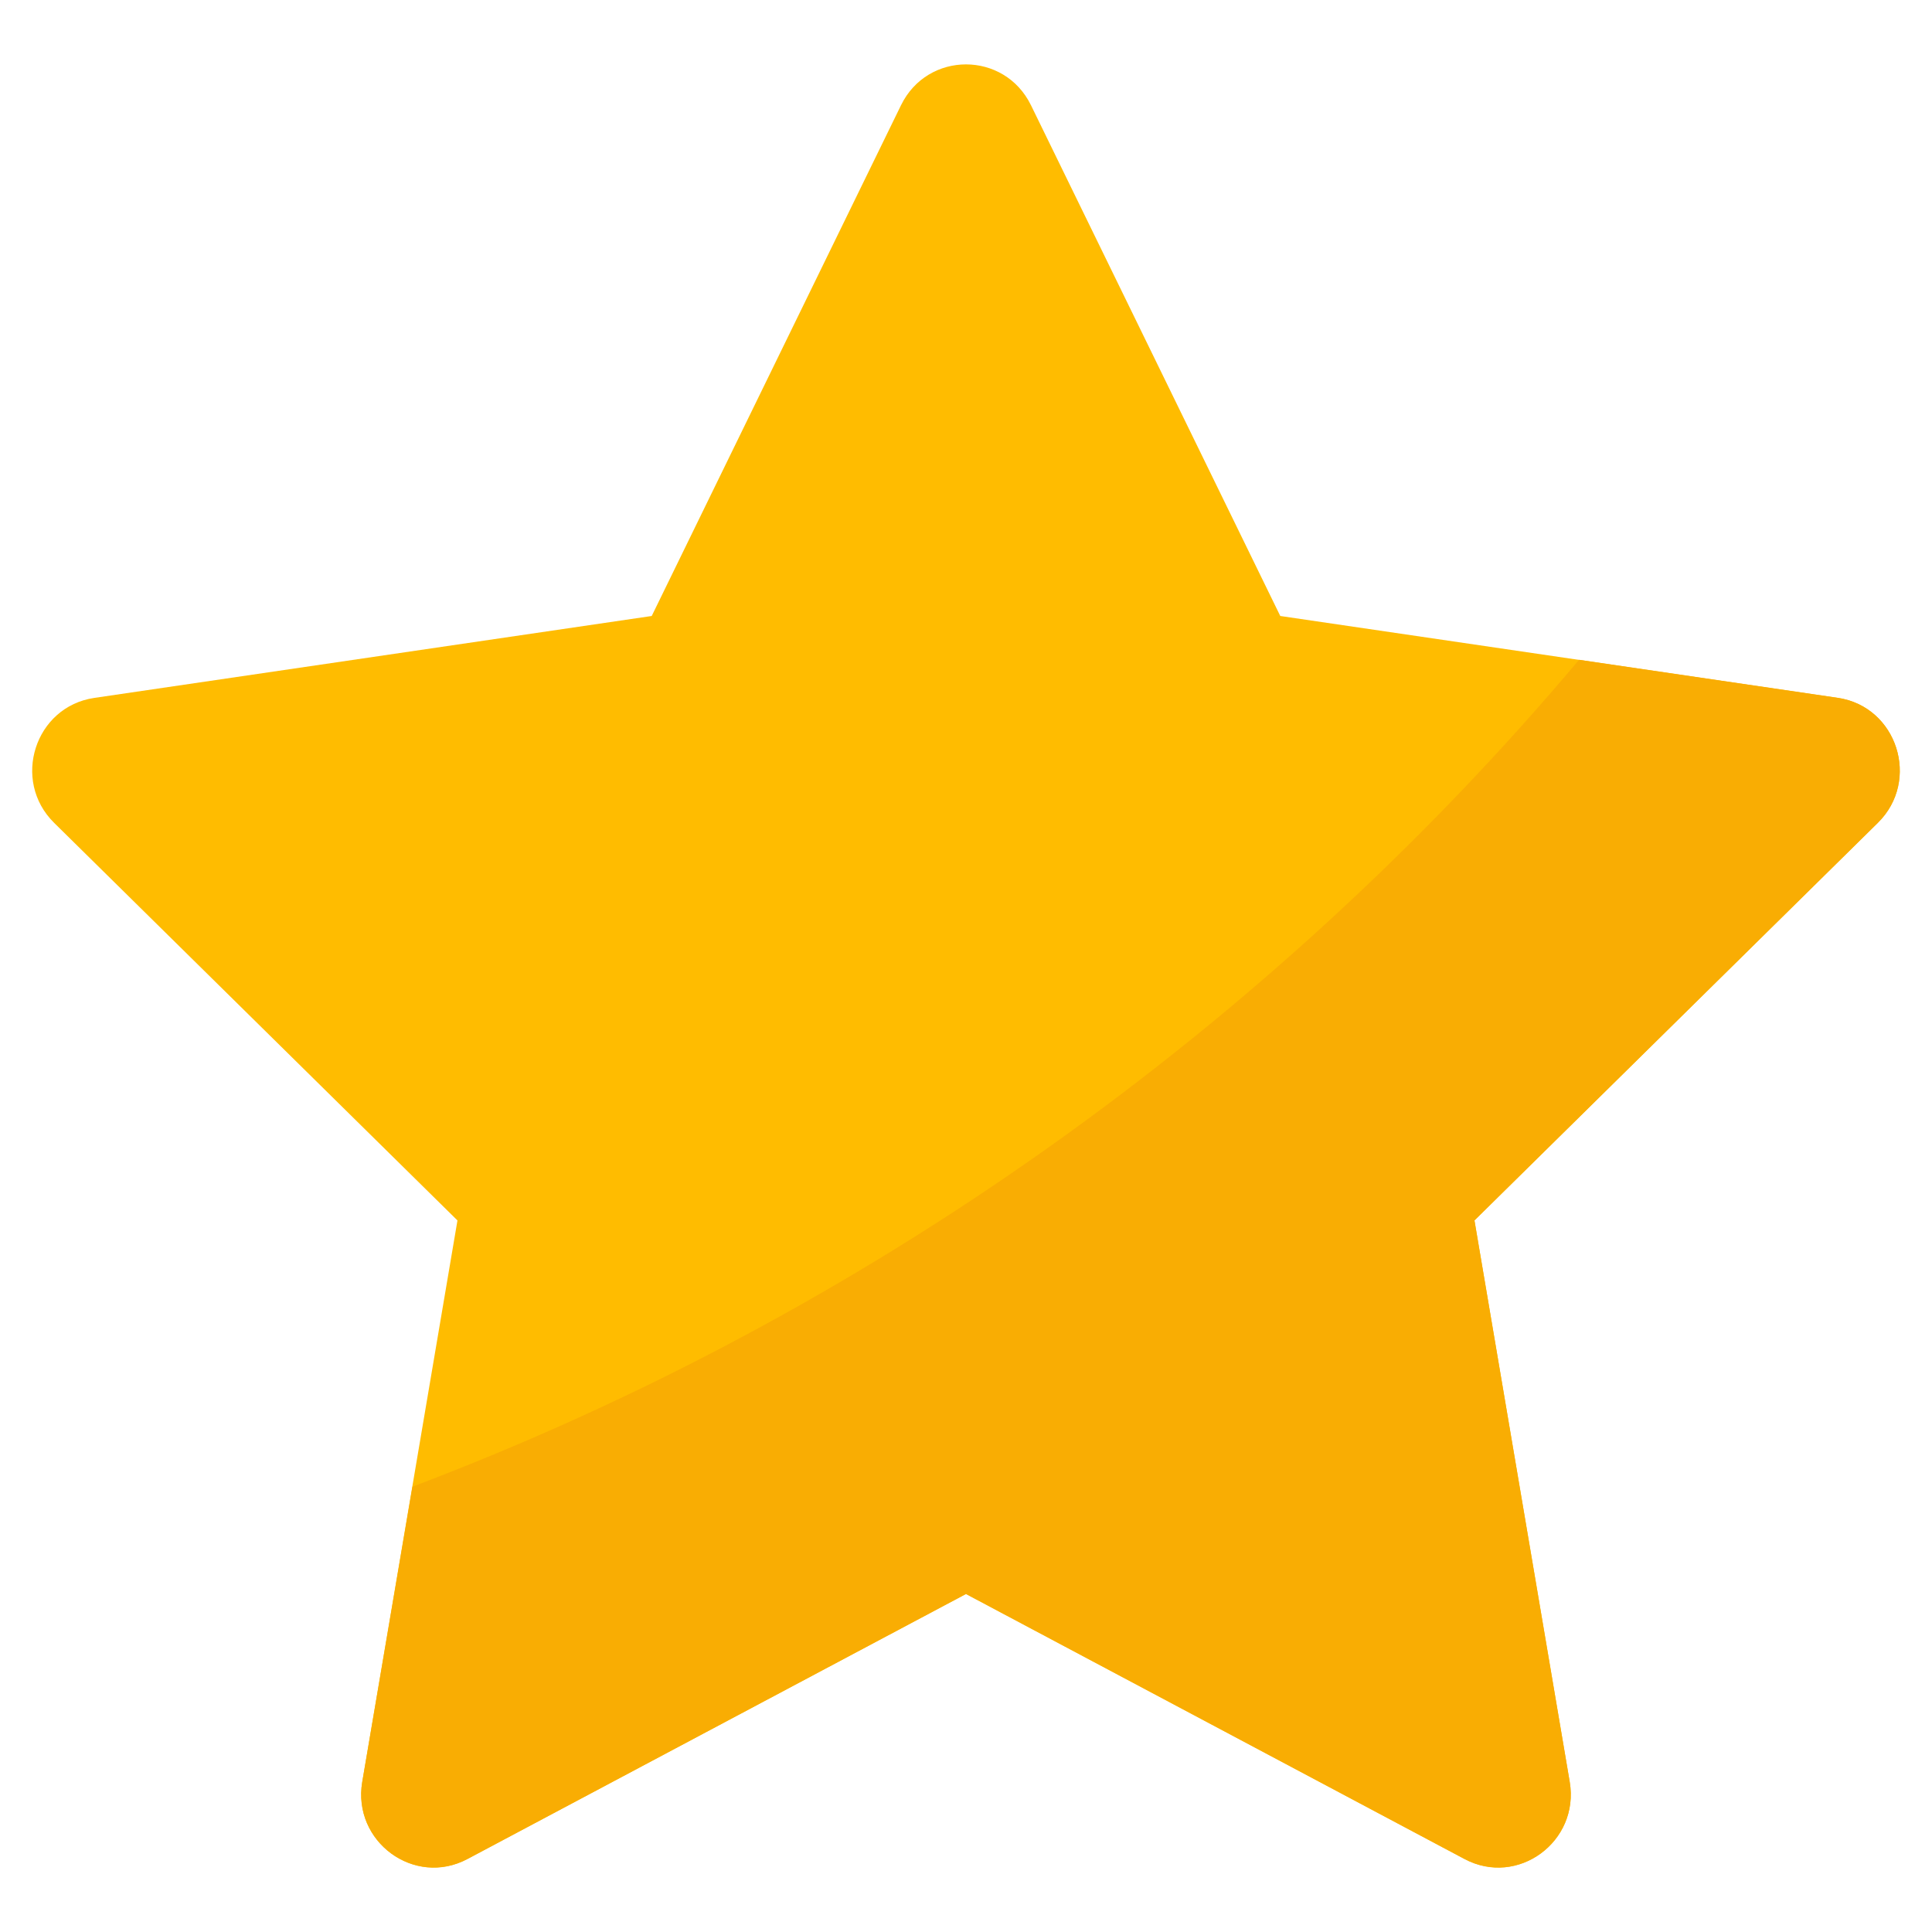 <svg xmlns="http://www.w3.org/2000/svg" id="Icons" viewBox="0 0 60 60"><path d="m32.018 3.268 7.742 15.862 17.311 2.544c1.846.271 2.583 2.565 1.247 3.881l-12.527 12.347 2.957 17.434c.315 1.859-1.614 3.276-3.265 2.399l-15.484-8.231-15.484 8.231c-1.651.878-3.58-.54-3.265-2.399l2.957-17.434-12.525-12.347c-1.336-1.316-.599-3.61 1.247-3.881l17.311-2.544 7.742-15.862c.825-1.691 3.21-1.691 4.036 0z" fill="#ffbc00"></path><path d="m58.32 25.55-12.53 12.35 2.96 17.44c.31 1.85-1.62 3.27-3.27 2.39l-15.48-8.23-15.48 8.23c-1.65.88-3.58-.54-3.27-2.39l1.56-9.17c13.99-5.29 26.6-14.24 36.23-25.68l8.03 1.18c1.85.27 2.58 2.57 1.25 3.88z" fill="#f9ad03"></path></svg>